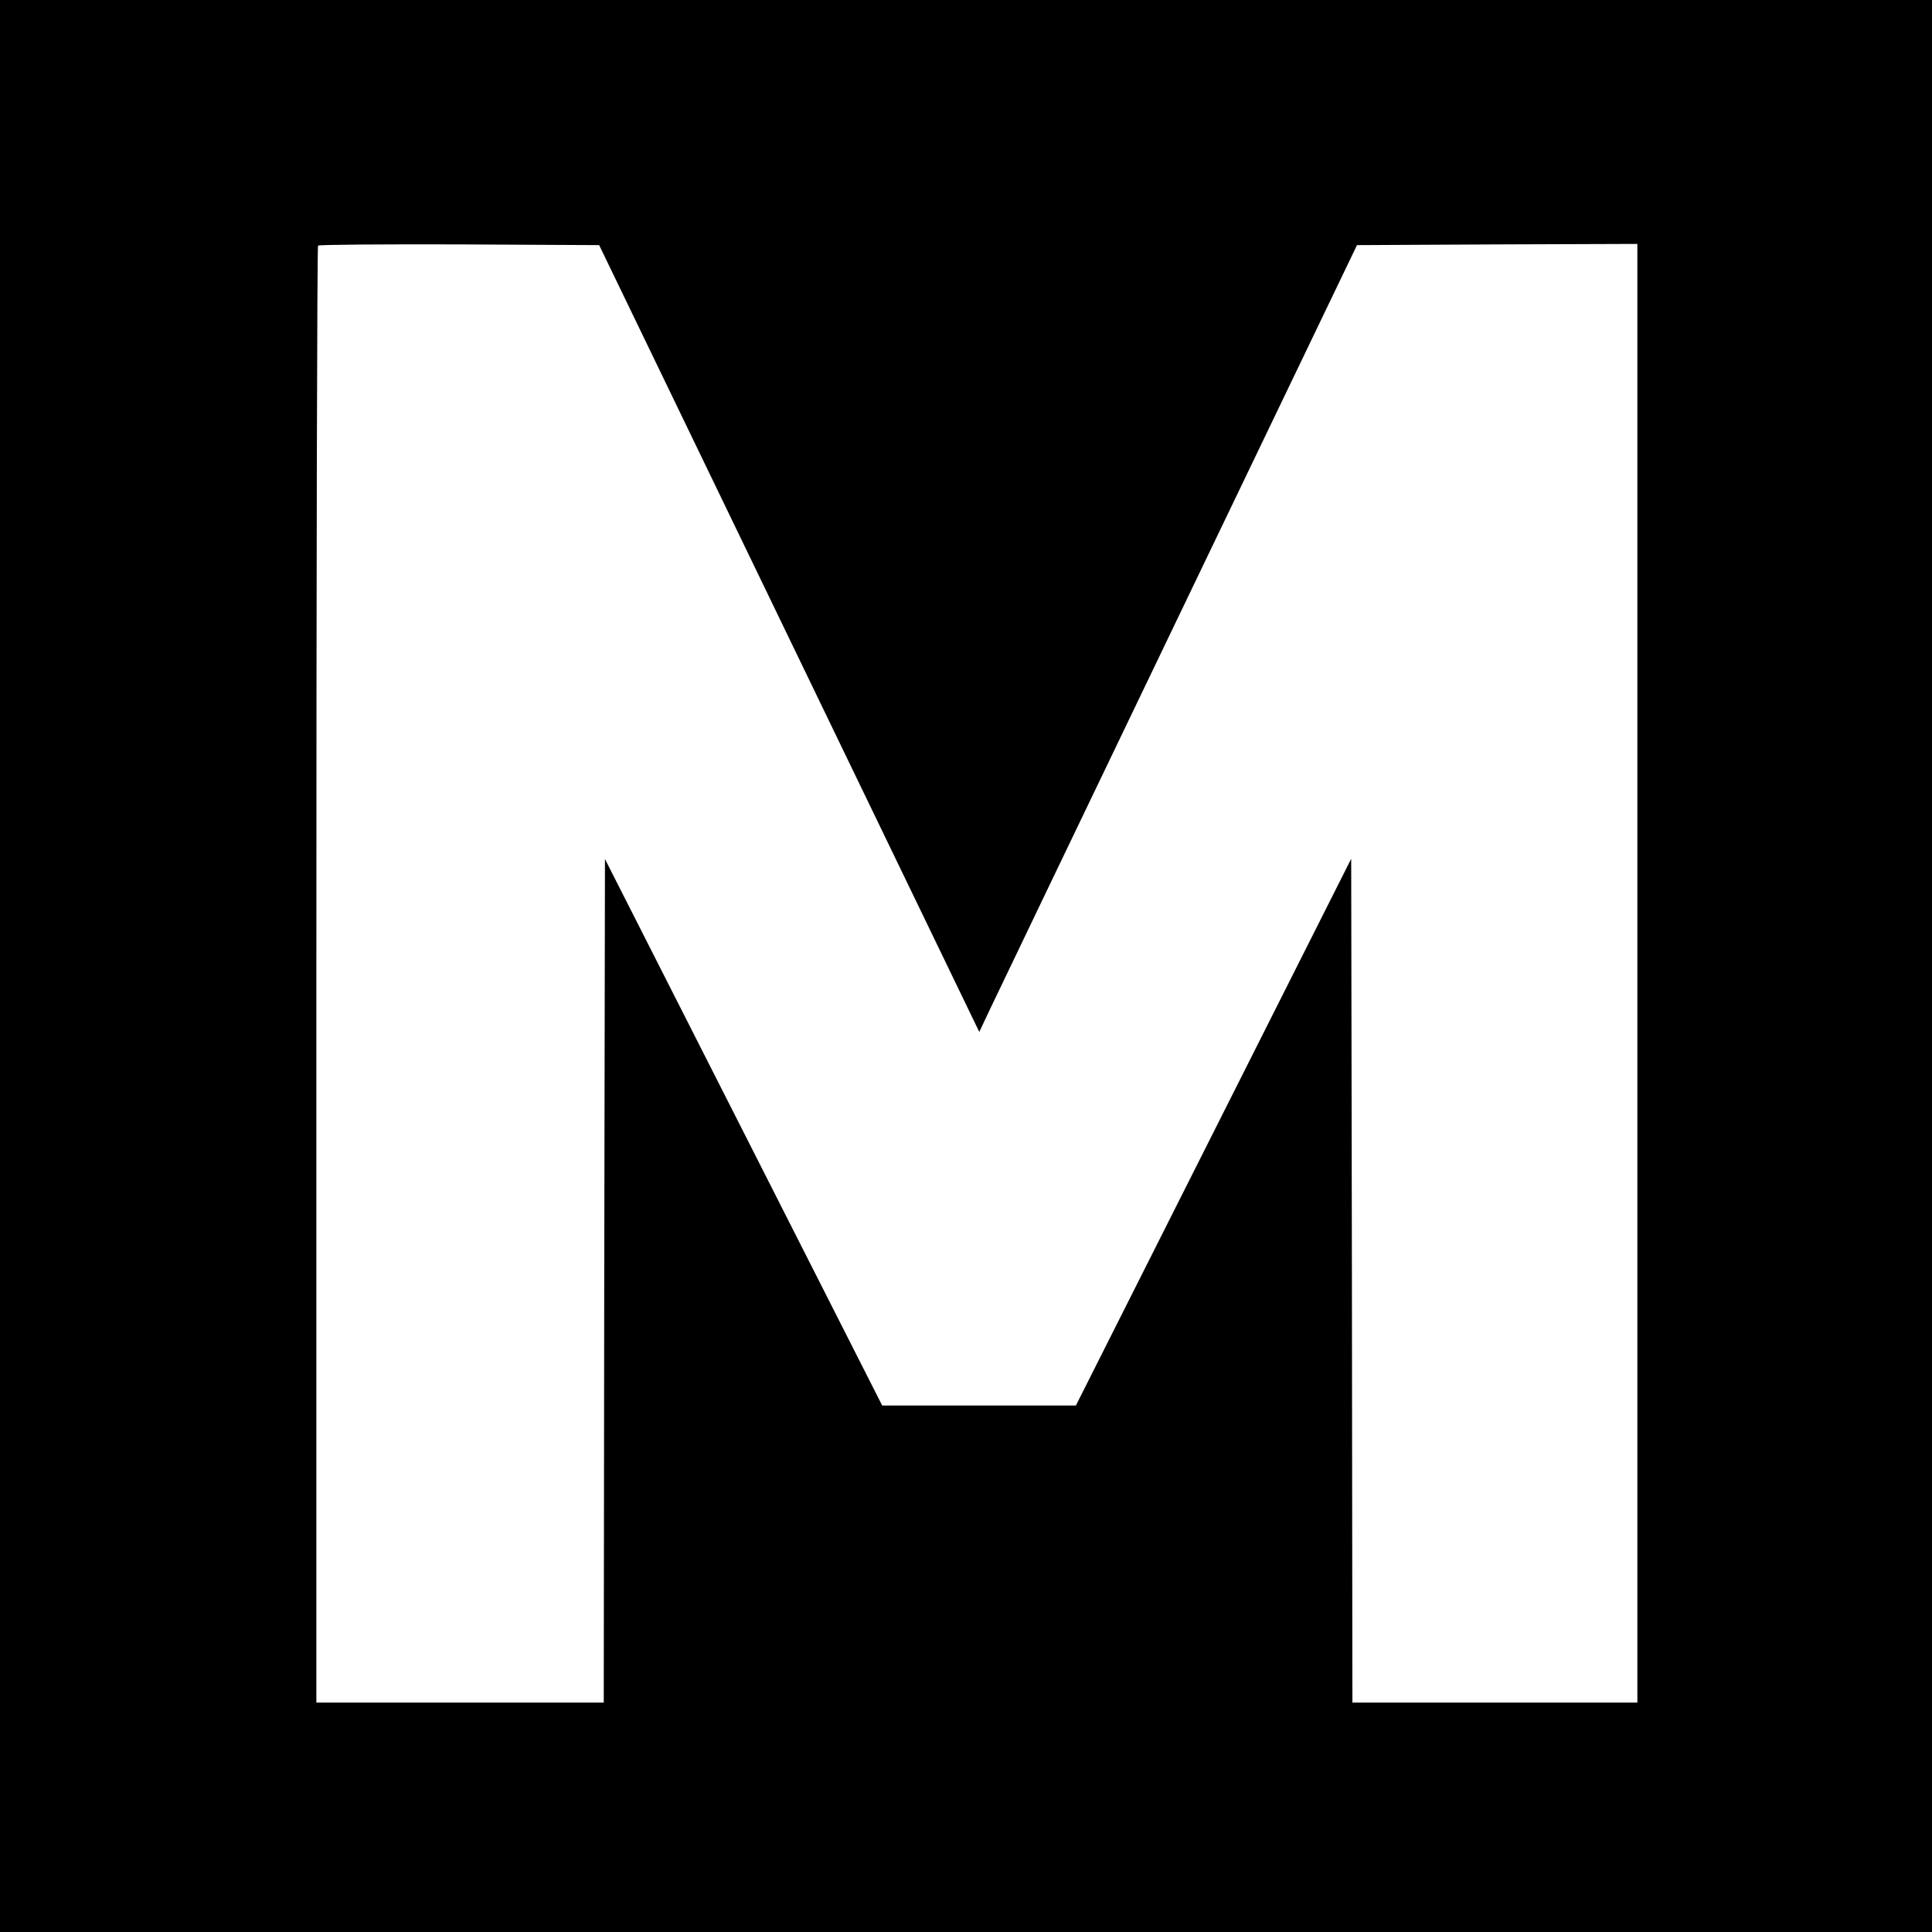 <?xml version="1.0" standalone="no"?>
<!DOCTYPE svg PUBLIC "-//W3C//DTD SVG 20010904//EN"
 "http://www.w3.org/TR/2001/REC-SVG-20010904/DTD/svg10.dtd">
<svg version="1.0" xmlns="http://www.w3.org/2000/svg"
 width="800pt" height="800pt" viewBox="0 0 800 800"
 preserveAspectRatio="xMidYMid meet">
<g transform="translate(0,800) scale(0.1,-0.1)"
fill="#000000" stroke="none">
<path d="M0 4000 l0 -4000 4000 0 4000 0 0 4000 0 4000 -4000 0 -4000 0 0
-4000z m3268 1356 l787 -1629 42 89 c23 49 375 782 782 1629 l740 1540 581 3
580 2 0 -3020 0 -3020 -590 0 -590 0 -2 1747 -3 1747 -570 -1132 -570 -1132
-401 0 -401 0 -574 1132 -574 1131 -3 -1746 -2 -1747 -595 0 -595 0 0 3013 c0
1658 3 3017 7 3020 3 4 267 6 585 5 l579 -3 787 -1629z"/>
</g>
</svg>
